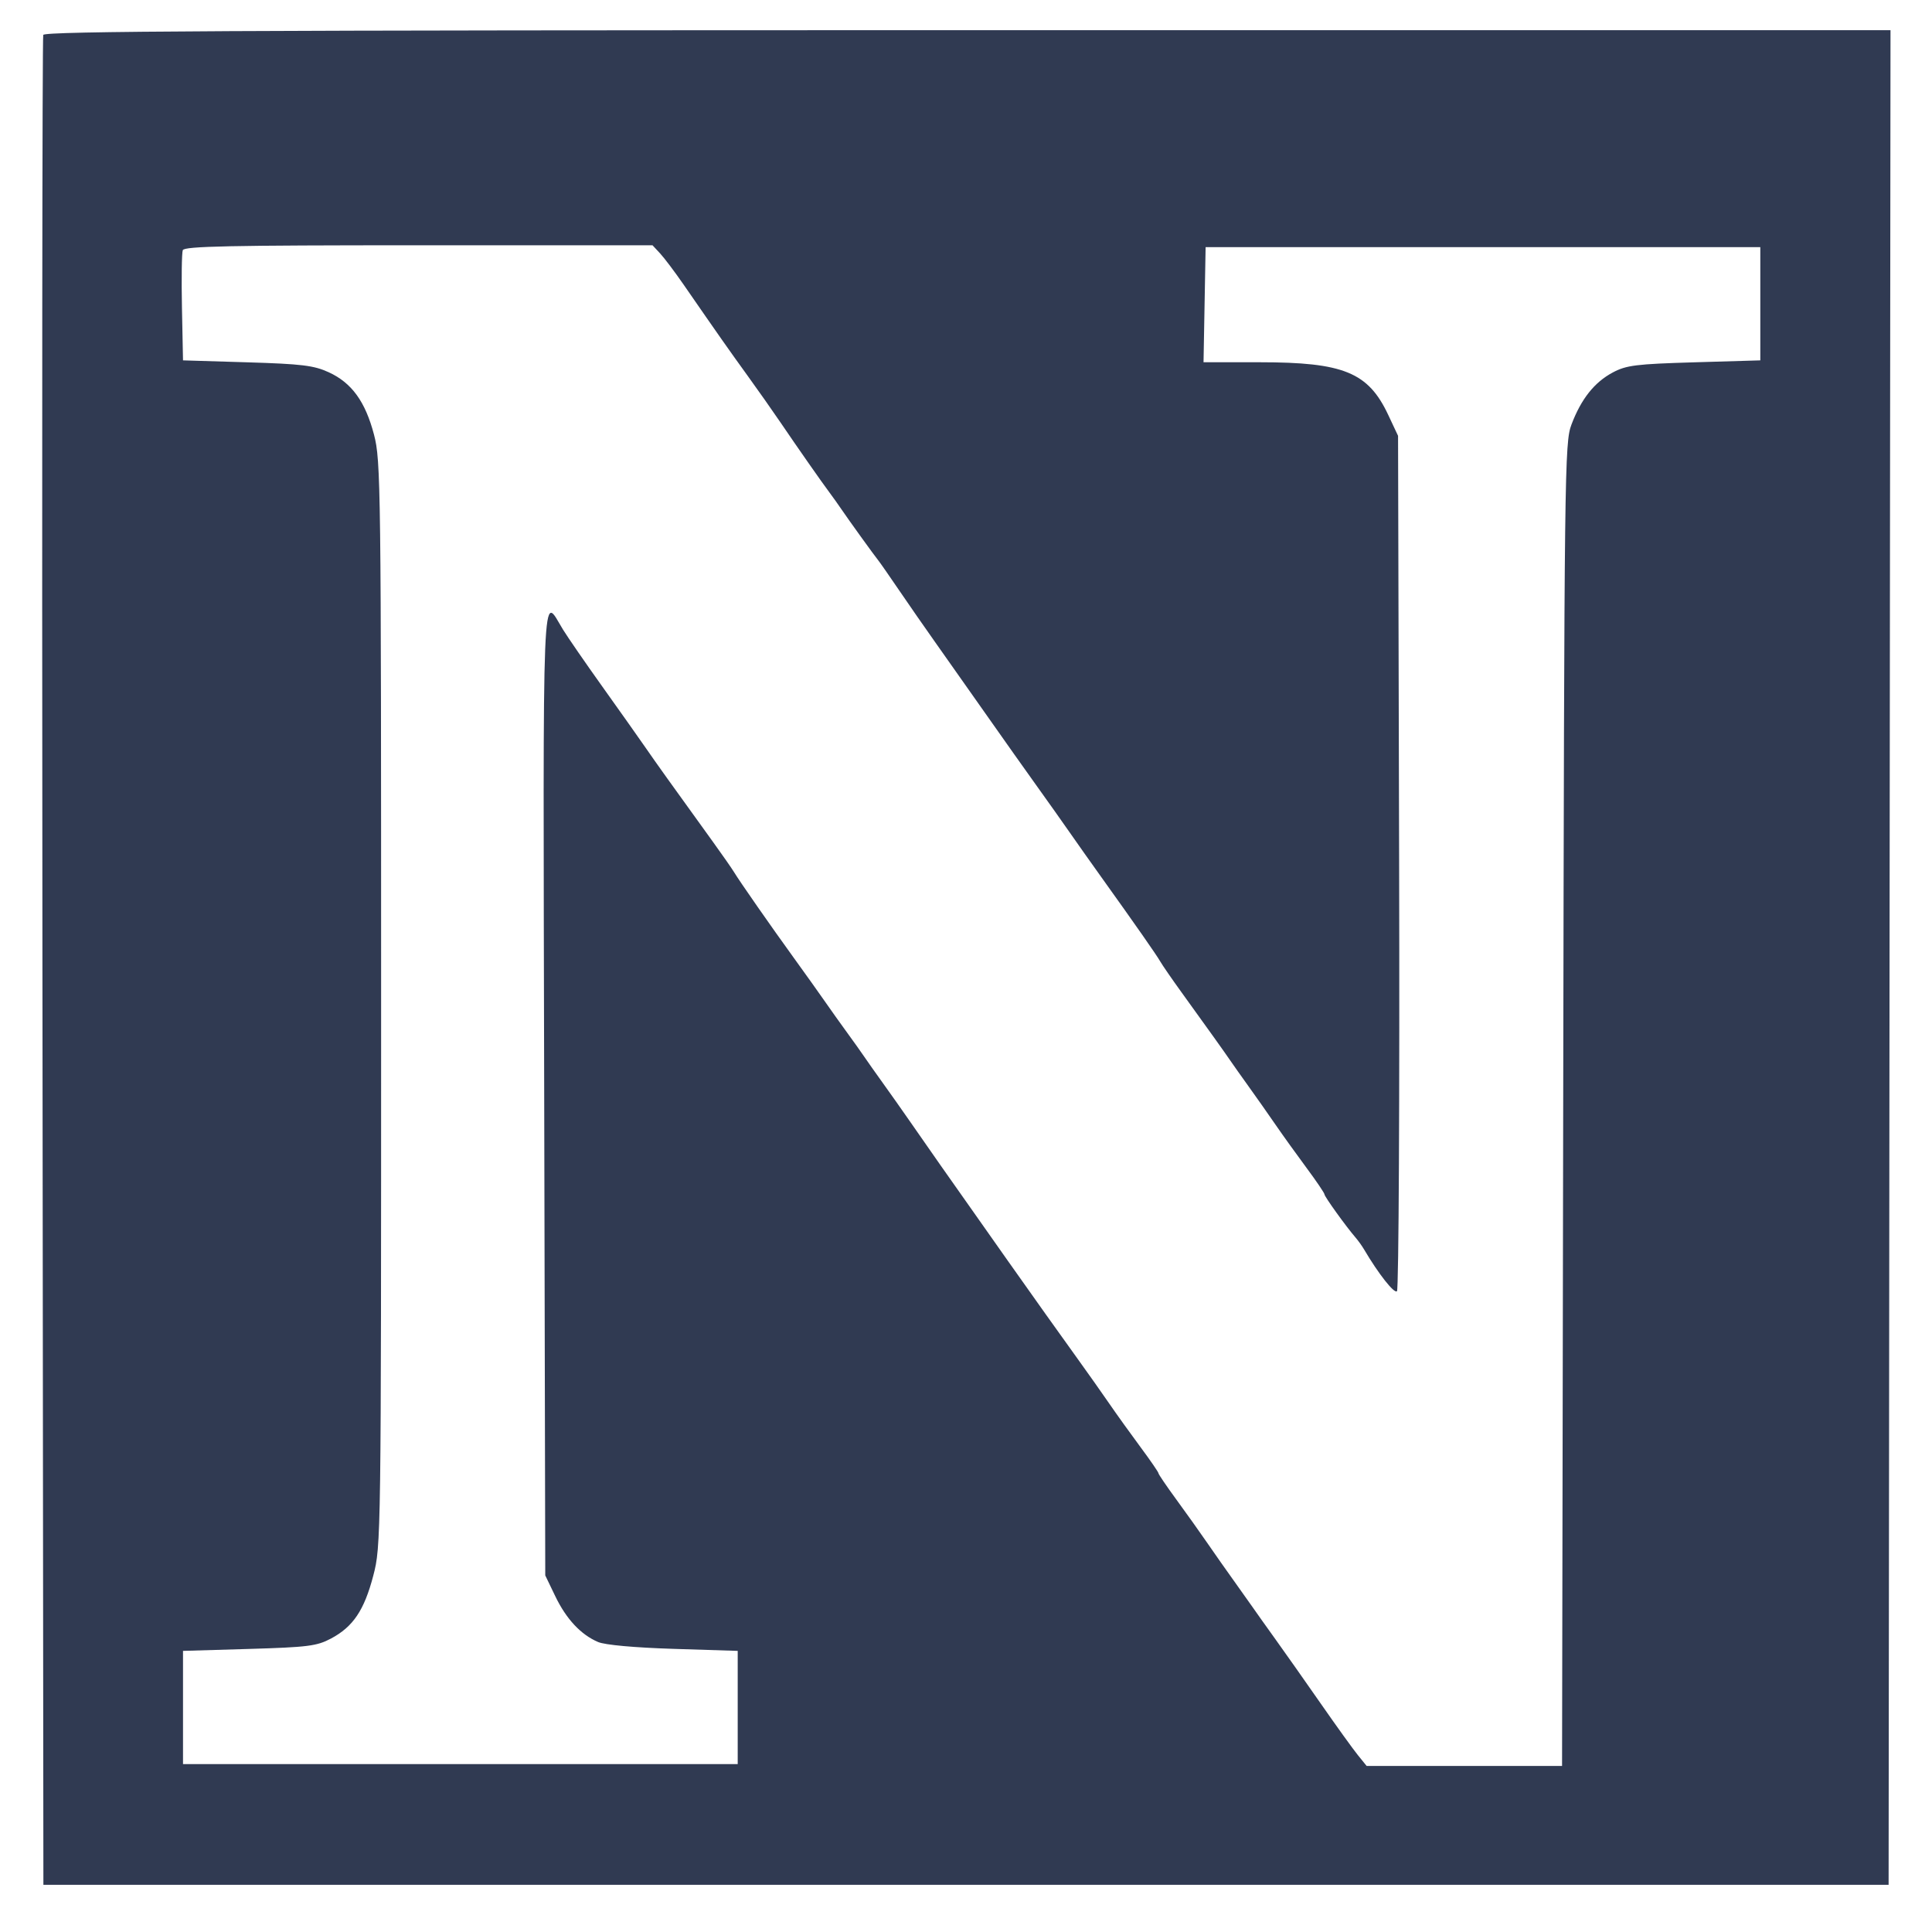 <svg xmlns="http://www.w3.org/2000/svg" width="16" height="16" viewBox="0 0 512 512" version="1.1">
	<path d="M 11.462 9.250 C 11.201 9.938, 11.103 120.525, 11.244 255 L 11.500 499.500 256 499.500 L 500.500 499.500 500.752 253.750 L 501.004 8 256.471 8 C 61.764 8, 11.840 8.255, 11.462 9.250 M 48.439 66.298 C 48.165 67.012, 48.067 73.875, 48.220 81.548 L 48.500 95.500 65.500 96.016 C 79.983 96.456, 83.182 96.846, 87.108 98.648 C 93.203 101.444, 96.812 106.412, 99.112 115.174 C 100.921 122.062, 101 128.412, 101 265.994 C 101 408.168, 100.979 409.704, 98.924 417.562 C 96.522 426.745, 93.575 431.121, 87.692 434.243 C 83.960 436.223, 81.580 436.524, 66 436.984 L 48.500 437.500 48.500 452.500 L 48.500 467.500 122 467.500 L 195.500 467.500 195.500 452.500 L 195.500 437.500 178.500 436.965 C 168.117 436.638, 160.332 435.932, 158.500 435.151 C 153.929 433.203, 150.073 429.076, 147.148 423 L 144.500 417.500 144.217 289.101 C 143.910 149.150, 143.561 157.670, 149.212 166.862 C 150.442 168.863, 155.143 175.675, 159.659 182 C 164.176 188.325, 169.363 195.655, 171.186 198.288 C 174.258 202.726, 177.065 206.649, 189 223.186 C 191.475 226.615, 193.950 230.166, 194.500 231.077 C 195.984 233.534, 204.297 245.459, 210.480 254 C 213.466 258.125, 217.158 263.300, 218.684 265.500 C 220.211 267.700, 222.819 271.361, 224.480 273.635 C 226.141 275.910, 228.175 278.767, 229 279.984 C 229.825 281.202, 232.075 284.387, 234 287.063 C 235.925 289.739, 239.075 294.201, 241 296.978 C 242.925 299.755, 246.624 305.059, 249.220 308.764 C 253.506 314.881, 255.939 318.335, 267 334 C 274.094 344.047, 280.628 353.225, 285.500 359.986 C 288.250 363.802, 292.075 369.214, 294 372.013 C 295.925 374.811, 299.637 379.983, 302.250 383.506 C 304.863 387.029, 307 390.136, 307 390.410 C 307 390.684, 309.138 393.830, 311.750 397.400 C 314.363 400.970, 318.075 406.181, 320 408.981 C 321.925 411.781, 325.075 416.261, 327 418.937 C 328.925 421.613, 331.175 424.782, 332 425.979 C 332.825 427.176, 335.525 430.972, 338 434.415 C 340.475 437.858, 345.875 445.523, 350 451.449 C 354.125 457.375, 358.553 463.523, 359.839 465.111 L 362.178 468 388.070 468 L 413.962 468 414.264 292.750 C 414.556 123.655, 414.633 117.324, 416.459 112.500 C 419.027 105.716, 422.540 101.292, 427.419 98.700 C 431.018 96.789, 433.568 96.472, 449 96.016 L 466.500 95.500 466.500 80.500 L 466.500 65.500 393 65.500 L 319.500 65.500 319.224 80.750 L 318.948 96 333.792 96 C 356.081 96, 362.593 98.667, 367.900 109.965 L 370.500 115.500 370.783 228.417 C 370.938 290.522, 370.682 341.718, 370.214 342.186 C 369.495 342.905, 365.300 337.581, 361.500 331.125 C 360.950 330.191, 359.931 328.768, 359.235 327.963 C 356.709 325.040, 351 317.105, 351 316.516 C 351 316.183, 348.862 313.029, 346.250 309.506 C 343.637 305.983, 339.925 300.812, 338 298.015 C 336.075 295.217, 332.925 290.739, 331 288.063 C 329.075 285.387, 326.825 282.209, 326 281 C 324.418 278.682, 320.444 273.122, 313 262.812 C 310.525 259.384, 308.050 255.794, 307.500 254.834 C 306.486 253.063, 300.998 245.208, 291.898 232.500 C 289.141 228.650, 285.321 223.250, 283.408 220.500 C 281.496 217.750, 277.668 212.350, 274.903 208.500 C 272.137 204.650, 265.965 195.936, 261.187 189.135 C 256.409 182.335, 250.382 173.785, 247.794 170.135 C 245.206 166.486, 240.944 160.350, 238.322 156.500 C 235.701 152.650, 233.193 149.050, 232.748 148.500 C 231.641 147.130, 224.842 137.702, 223 134.983 C 222.175 133.765, 220.782 131.808, 219.905 130.634 C 217.745 127.745, 211.422 118.706, 206.870 112 C 204.816 108.975, 200.856 103.350, 198.070 99.500 C 193.213 92.790, 190.448 88.853, 181.145 75.399 C 178.825 72.044, 176.026 68.331, 174.924 67.149 L 172.922 65 110.930 65 C 61.032 65, 48.840 65.253, 48.439 66.298" stroke="none" fill="#303A52" fill-rule="evenodd"/>
</svg>